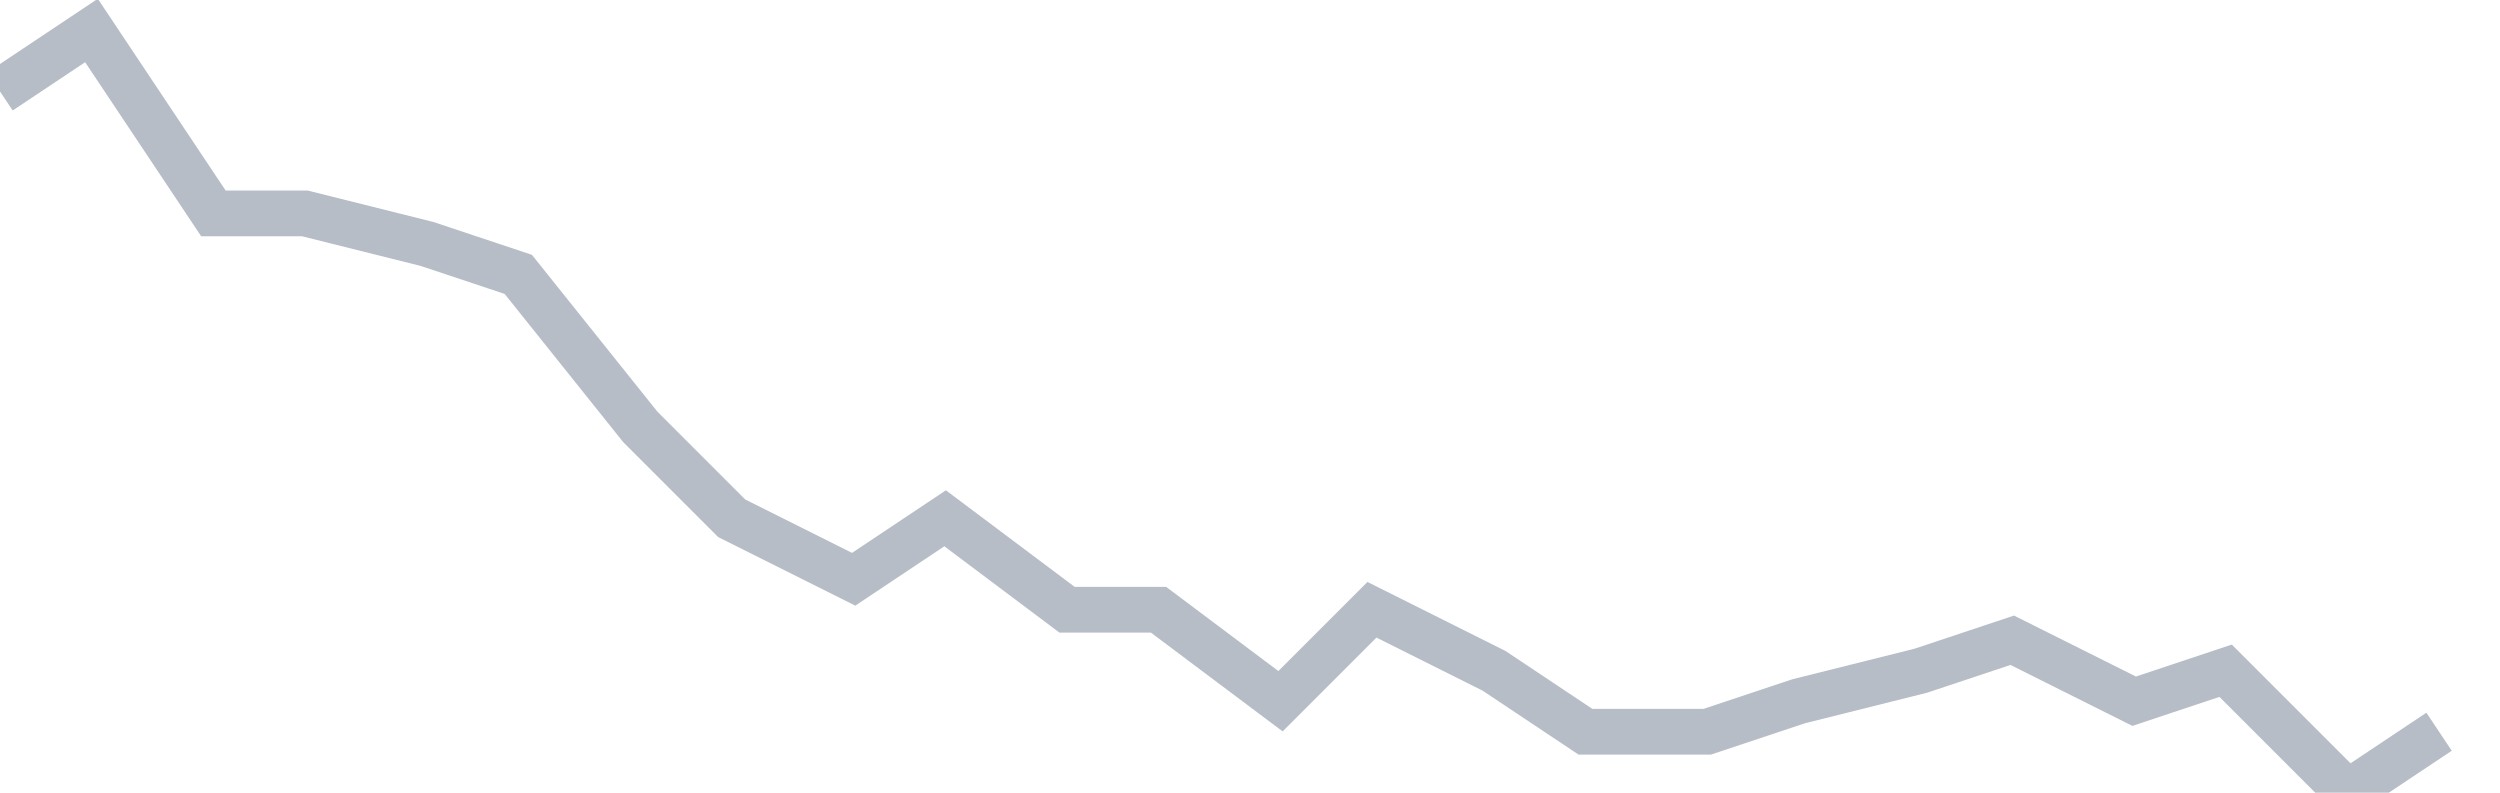 <svg width="82" height="26" fill="none" xmlns="http://www.w3.org/2000/svg"><path d="M0 3l3-2 4 6h3l4 1 3 1 4 5 3 3 4 2 3-2 4 3h3l4 3 3-3 4 2 3 2h4l3-1 4-1 3-1 4 2 3-1 4 4 3-2" stroke="#B7BDC6" stroke-width="1.5"/></svg>